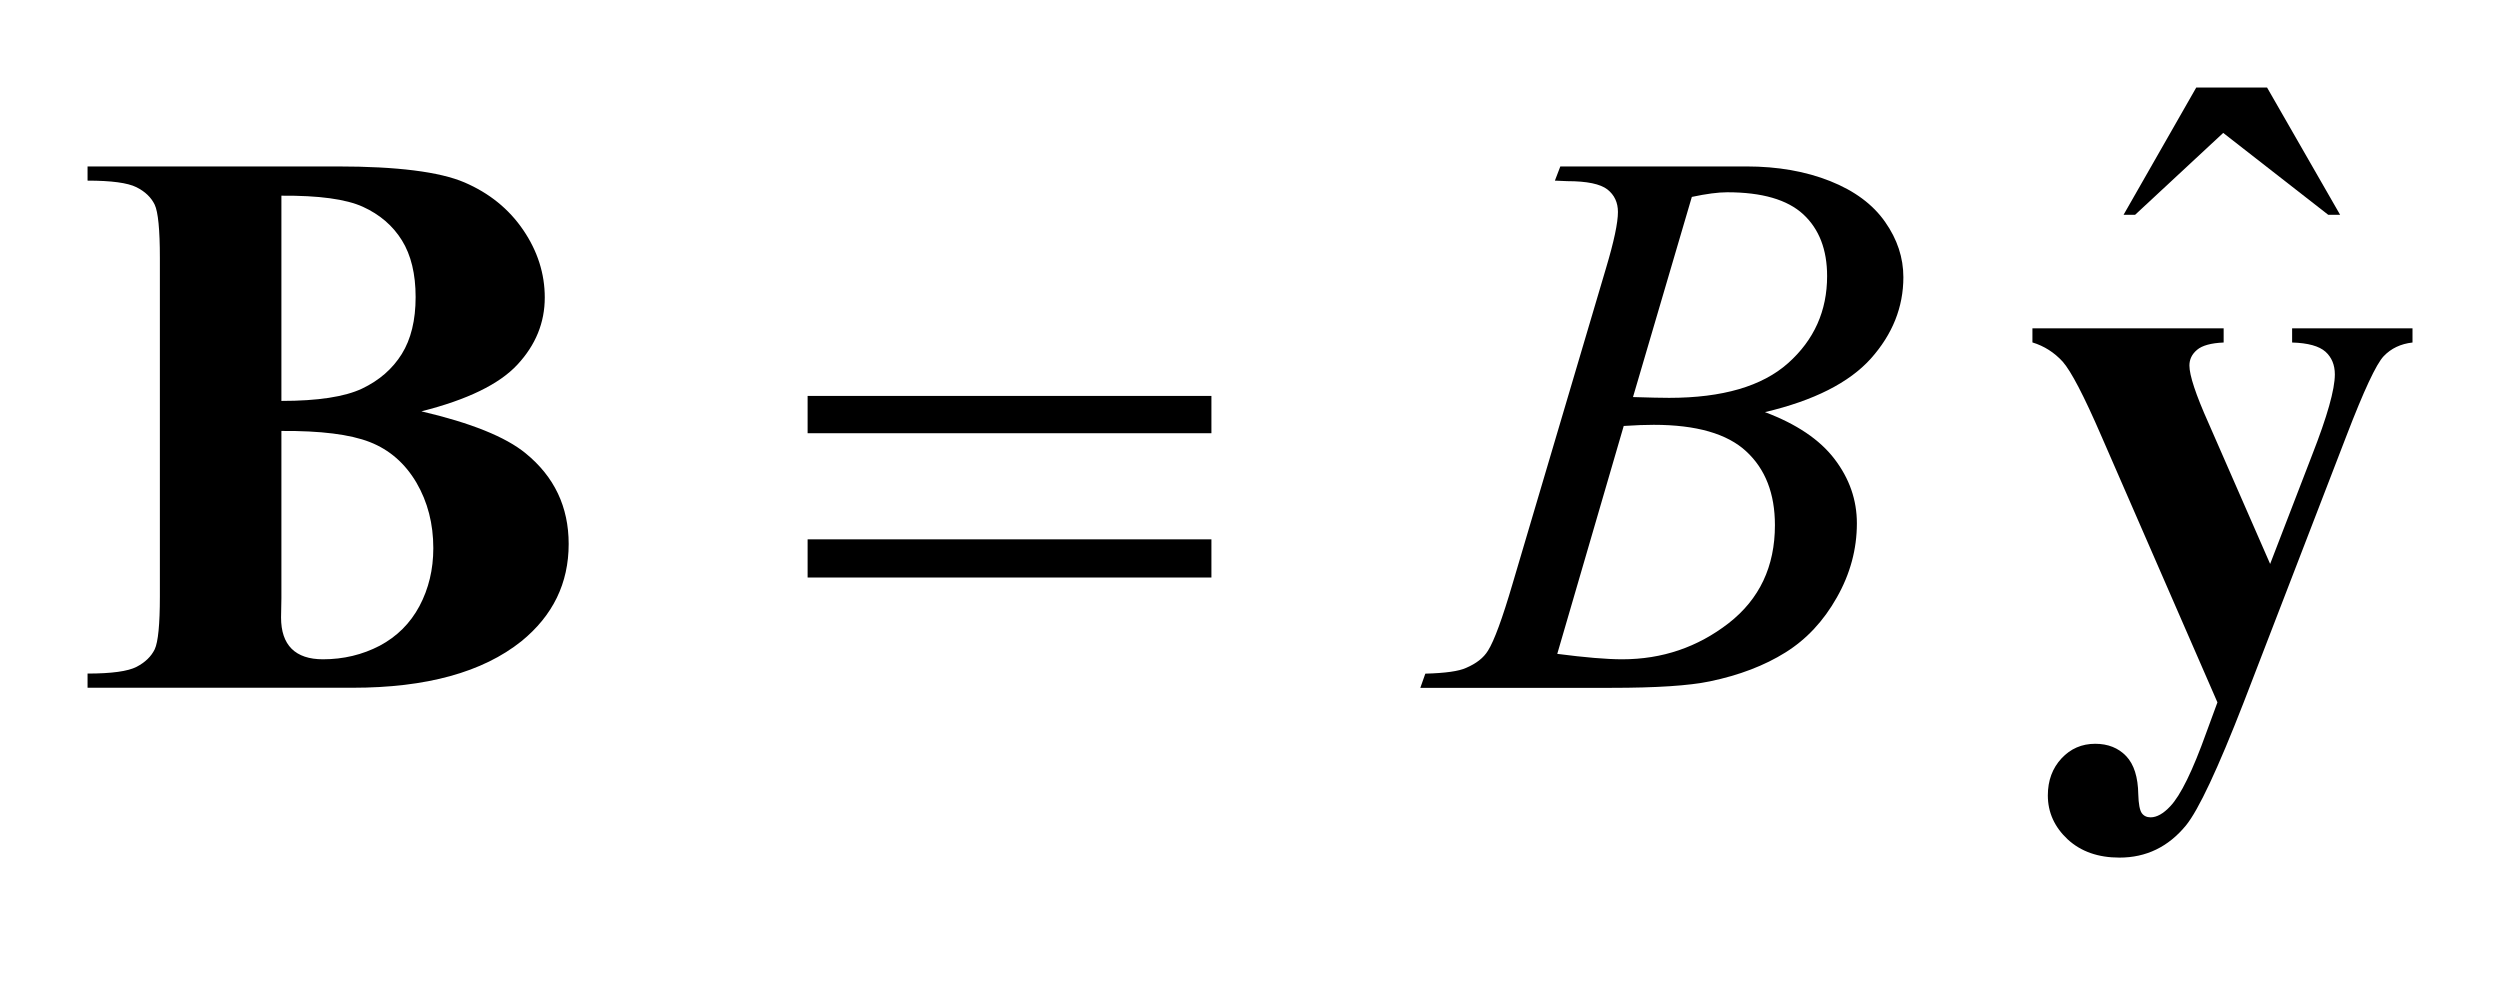 <?xml version="1.0" encoding="UTF-8"?>
<!DOCTYPE svg PUBLIC '-//W3C//DTD SVG 1.0//EN'
          'http://www.w3.org/TR/2001/REC-SVG-20010904/DTD/svg10.dtd'>
<svg stroke-dasharray="none" shape-rendering="auto" xmlns="http://www.w3.org/2000/svg" font-family="'Dialog'" text-rendering="auto" width="45" fill-opacity="1" color-interpolation="auto" color-rendering="auto" preserveAspectRatio="xMidYMid meet" font-size="12px" viewBox="0 0 45 18" fill="black" xmlns:xlink="http://www.w3.org/1999/xlink" stroke="black" image-rendering="auto" stroke-miterlimit="10" stroke-linecap="square" stroke-linejoin="miter" font-style="normal" stroke-width="1" height="18" stroke-dashoffset="0" font-weight="normal" stroke-opacity="1"
><!--Generated by the Batik Graphics2D SVG Generator--><defs id="genericDefs"
  /><g
  ><defs id="defs1"
    ><clipPath clipPathUnits="userSpaceOnUse" id="clipPath1"
      ><path d="M-1 -1 L27.552 -1 L27.552 9.795 L-1 9.795 L-1 -1 Z"
      /></clipPath
      ><clipPath clipPathUnits="userSpaceOnUse" id="clipPath2"
      ><path d="M-0 -0 L-0 8.795 L26.552 8.795 L26.552 -0 Z"
      /></clipPath
    ></defs
    ><g transform="scale(1.576,1.576) translate(1,1)"
    ><path d="M24.084 0 L24.893 0 L25.727 1.453 L25.591 1.453 L24.392 0.518 L23.386 1.453 L23.254 1.453 L24.084 0 Z" stroke="none" clip-path="url(#clipPath2)"
    /></g
    ><g transform="matrix(1.576,0,0,1.576,1.576,1.576)"
    ><path d="M16.759 1.063 L16.821 0.901 L18.947 0.901 C19.304 0.901 19.623 0.957 19.902 1.068 C20.181 1.179 20.391 1.335 20.53 1.534 C20.67 1.733 20.739 1.944 20.739 2.166 C20.739 2.508 20.615 2.818 20.368 3.095 C20.12 3.371 19.717 3.575 19.158 3.707 C19.517 3.842 19.783 4.02 19.953 4.243 C20.123 4.466 20.208 4.71 20.208 4.977 C20.208 5.272 20.132 5.555 19.979 5.824 C19.827 6.094 19.631 6.303 19.392 6.452 C19.154 6.601 18.866 6.712 18.529 6.782 C18.29 6.832 17.915 6.856 17.405 6.856 L15.222 6.856 L15.279 6.694 C15.508 6.688 15.663 6.666 15.745 6.628 C15.862 6.578 15.945 6.513 15.995 6.431 C16.065 6.32 16.159 6.065 16.276 5.666 L17.343 2.062 C17.434 1.757 17.479 1.544 17.479 1.421 C17.479 1.313 17.439 1.227 17.359 1.164 C17.278 1.101 17.126 1.069 16.9 1.069 C16.85 1.067 16.803 1.066 16.759 1.063 ZM16.786 6.468 C17.102 6.509 17.349 6.53 17.528 6.53 C17.985 6.53 18.389 6.392 18.743 6.118 C19.096 5.843 19.272 5.47 19.272 4.998 C19.272 4.638 19.163 4.357 18.944 4.155 C18.726 3.953 18.374 3.852 17.888 3.852 C17.794 3.852 17.68 3.856 17.545 3.865 L16.786 6.468 ZM17.651 3.535 C17.841 3.541 17.979 3.544 18.064 3.544 C18.672 3.544 19.126 3.412 19.423 3.147 C19.72 2.882 19.868 2.551 19.868 2.153 C19.868 1.851 19.777 1.616 19.596 1.448 C19.414 1.28 19.125 1.196 18.727 1.196 C18.622 1.196 18.487 1.214 18.323 1.249 L17.651 3.535 Z" stroke="none" clip-path="url(#clipPath2)"
    /></g
    ><g transform="matrix(1.576,0,0,1.576,1.576,1.576)"
    ><path d="M8.224 3.522 L12.836 3.522 L12.836 3.948 L8.224 3.948 L8.224 3.522 ZM8.224 5.16 L12.836 5.16 L12.836 5.596 L8.224 5.596 L8.224 5.16 Z" stroke="none" clip-path="url(#clipPath2)"
    /></g
    ><g transform="matrix(1.576,0,0,1.576,1.576,1.576)"
    ><path d="M3.813 3.698 C4.378 3.83 4.775 3.99 5.003 4.177 C5.331 4.444 5.495 4.789 5.495 5.213 C5.495 5.661 5.315 6.031 4.955 6.324 C4.512 6.678 3.87 6.855 3.026 6.855 L0 6.855 L0 6.693 C0.275 6.693 0.462 6.667 0.56 6.616 C0.658 6.565 0.727 6.498 0.767 6.416 C0.806 6.333 0.826 6.132 0.826 5.81 L0.826 1.946 C0.826 1.624 0.806 1.421 0.767 1.338 C0.727 1.255 0.658 1.188 0.558 1.138 C0.458 1.088 0.272 1.063 0 1.063 L0 0.901 L2.855 0.901 C3.537 0.901 4.021 0.962 4.304 1.083 C4.588 1.205 4.812 1.386 4.976 1.627 C5.14 1.868 5.222 2.126 5.222 2.398 C5.222 2.685 5.118 2.94 4.91 3.164 C4.703 3.388 4.336 3.566 3.813 3.698 ZM2.214 3.922 L2.214 5.832 L2.21 6.052 C2.21 6.21 2.25 6.329 2.331 6.41 C2.412 6.49 2.531 6.53 2.689 6.53 C2.923 6.53 3.139 6.478 3.337 6.375 C3.534 6.27 3.685 6.12 3.791 5.922 C3.896 5.724 3.949 5.504 3.949 5.261 C3.949 4.983 3.885 4.733 3.756 4.512 C3.626 4.292 3.449 4.137 3.224 4.049 C2.999 3.961 2.662 3.919 2.214 3.922 ZM2.214 3.579 C2.63 3.579 2.936 3.532 3.134 3.439 C3.332 3.345 3.483 3.213 3.589 3.043 C3.694 2.874 3.747 2.657 3.747 2.393 C3.747 2.13 3.695 1.914 3.591 1.746 C3.487 1.578 3.338 1.45 3.145 1.362 C2.952 1.274 2.641 1.232 2.214 1.235 L2.214 3.579 Z" stroke="none" clip-path="url(#clipPath2)"
    /></g
    ><g transform="matrix(1.576,0,0,1.576,1.576,1.576)"
    ><path d="M24.326 7.022 L23 3.979 C22.801 3.519 22.653 3.237 22.559 3.131 C22.463 3.026 22.348 2.952 22.213 2.911 L22.213 2.75 L24.397 2.75 L24.397 2.912 C24.253 2.918 24.152 2.946 24.094 2.995 C24.034 3.045 24.006 3.105 24.006 3.175 C24.006 3.286 24.078 3.506 24.225 3.834 L24.928 5.441 L25.407 4.198 C25.58 3.756 25.667 3.449 25.667 3.276 C25.667 3.168 25.631 3.081 25.56 3.017 C25.488 2.953 25.361 2.917 25.179 2.912 L25.179 2.75 L26.554 2.75 L26.554 2.912 C26.419 2.927 26.31 2.979 26.225 3.068 C26.14 3.157 25.998 3.461 25.799 3.979 L24.626 7.022 C24.33 7.783 24.11 8.251 23.967 8.427 C23.765 8.673 23.512 8.795 23.207 8.795 C22.964 8.795 22.767 8.726 22.616 8.587 C22.466 8.447 22.389 8.28 22.389 8.084 C22.389 7.914 22.442 7.773 22.545 7.662 C22.648 7.551 22.777 7.495 22.93 7.495 C23.076 7.495 23.194 7.542 23.284 7.636 C23.373 7.73 23.419 7.875 23.422 8.072 C23.425 8.182 23.439 8.255 23.462 8.287 C23.485 8.319 23.519 8.335 23.563 8.335 C23.633 8.335 23.709 8.293 23.788 8.208 C23.905 8.085 24.043 7.804 24.2 7.365 L24.326 7.022 Z" stroke="none" clip-path="url(#clipPath2)"
    /></g
  ></g
></svg
>
